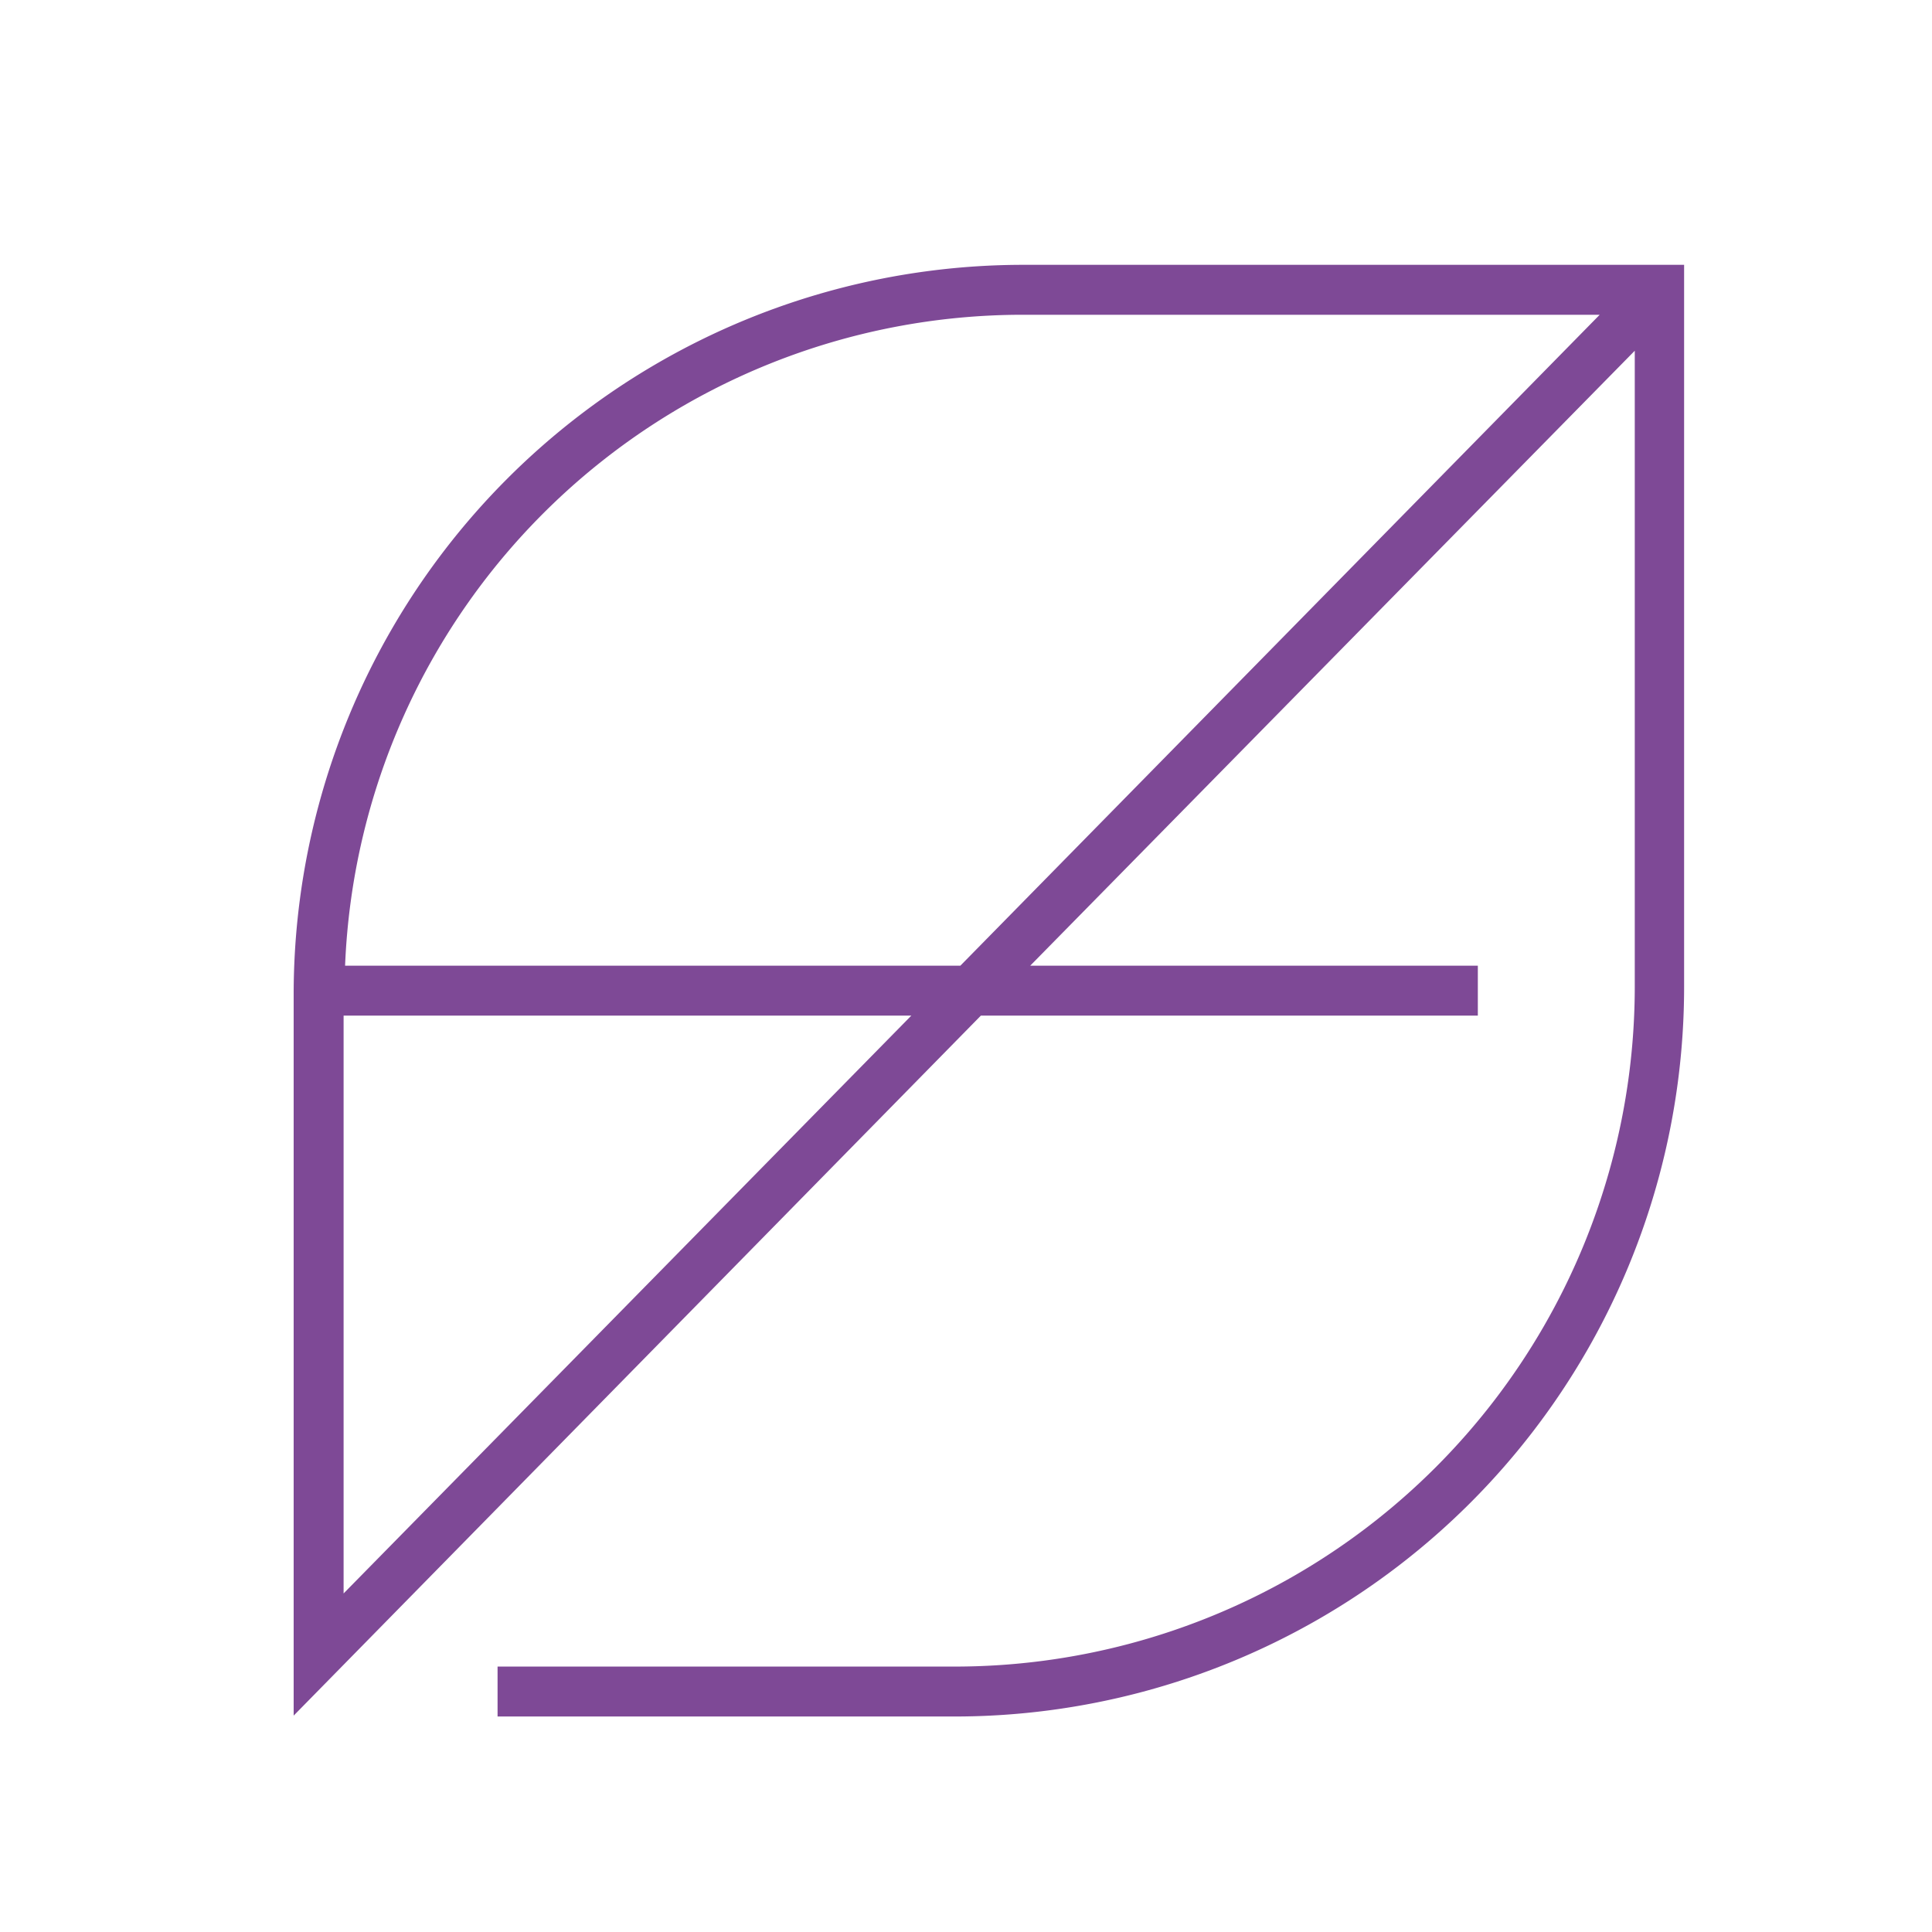 <svg id="Livello_1" data-name="Livello 1" xmlns="http://www.w3.org/2000/svg" viewBox="0 0 65 65">
  <defs>
    <style>
      .cls-1 {
        fill: #7e4996;
      }
    </style>
  </defs>
  <title>FOLIAGE_LINK_elenco-puntato-INTENSE</title>
  <path class="cls-1" d="M34.45,8.91h0A24.55,24.55,0,0,0,9.88,33.48V57.72L33,34.17H49.72V32.49H34.66L55,11.8V33.19A22.88,22.88,0,0,1,32.1,56.07H16.74v1.68H32.1A24.55,24.55,0,0,0,56.66,33.19V8.91ZM11.56,53.61V34.17h19.1ZM32.31,32.49H11.61a22.82,22.82,0,0,1,22.83-21.9H53.82Z"/>
</svg>

